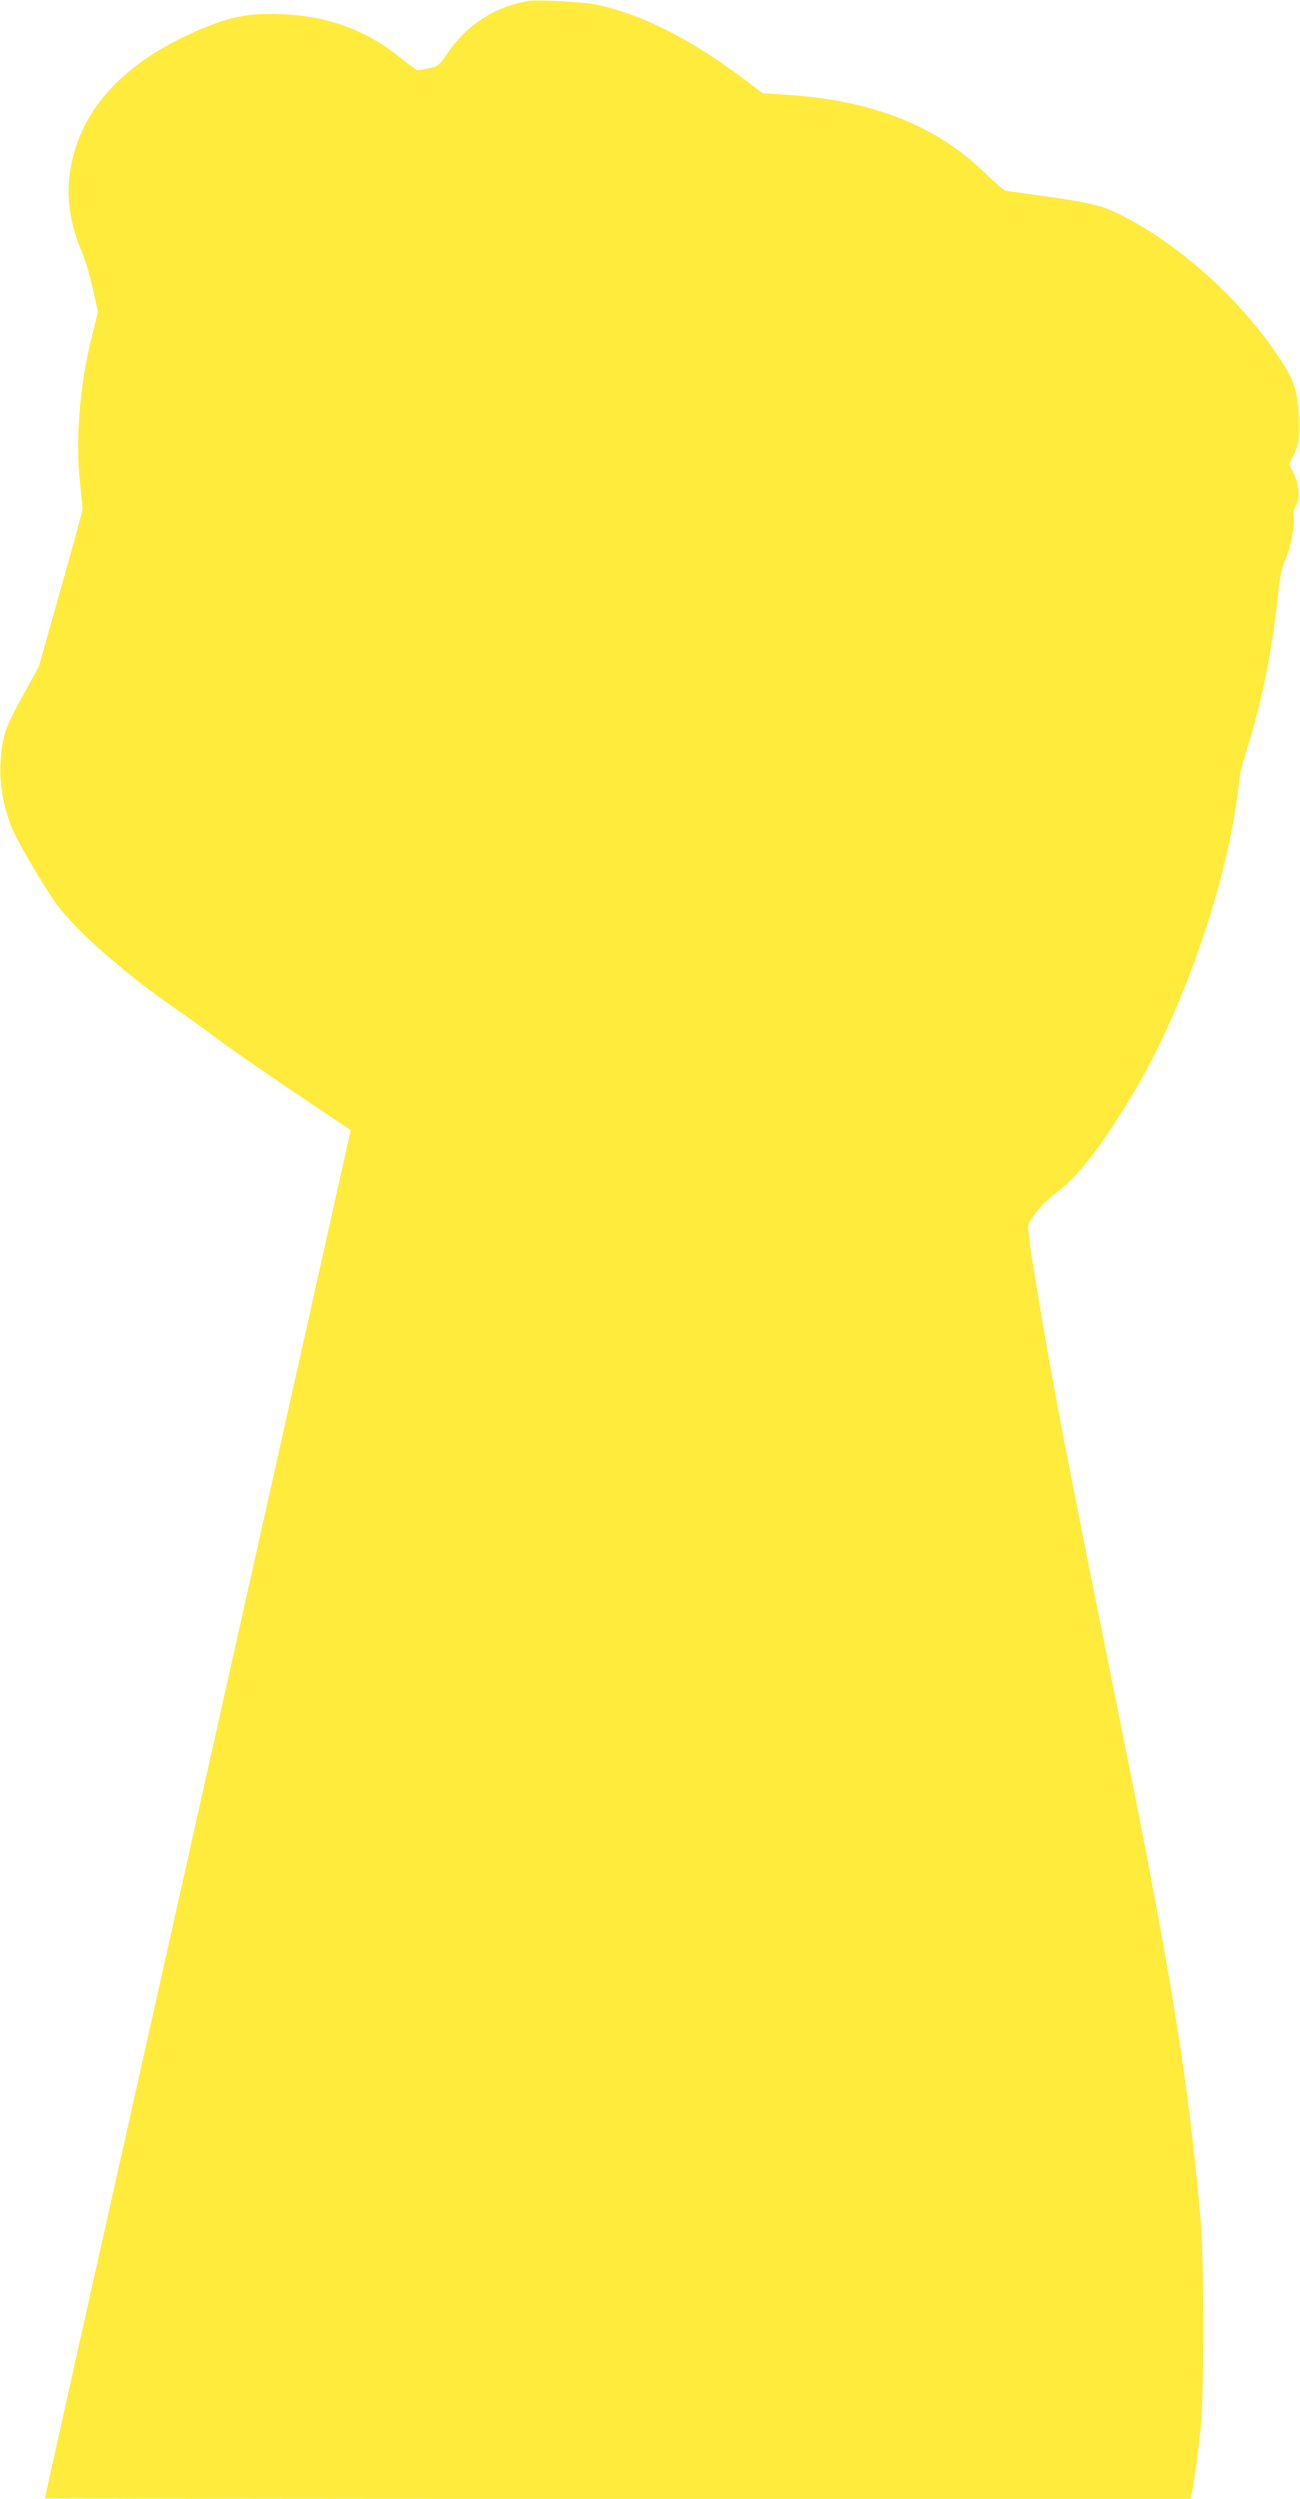 <?xml version="1.0" standalone="no"?>
<!DOCTYPE svg PUBLIC "-//W3C//DTD SVG 20010904//EN"
 "http://www.w3.org/TR/2001/REC-SVG-20010904/DTD/svg10.dtd">
<svg version="1.0" xmlns="http://www.w3.org/2000/svg"
 width="666pt" height="1280pt" viewBox="0 0 666 1280"
 preserveAspectRatio="xMidYMid meet">
<g transform="translate(0,1280) scale(0.1,-0.1)"
fill="#ffeb3b" stroke="none">
<path d="M2700 12794 c-172 -31 -316 -127 -414 -276 -35 -51 -43 -58 -88 -67
-27 -6 -53 -11 -58 -11 -5 0 -48 32 -96 70 -168 135 -364 207 -591 217 -149 7
-246 -7 -363 -52 -348 -133 -578 -326 -680 -570 -80 -195 -78 -394 9 -594 16
-36 41 -121 56 -187 l27 -121 -31 -124 c-63 -252 -85 -530 -61 -754 7 -66 13
-127 13 -135 -1 -8 -51 -193 -113 -410 l-111 -395 -83 -150 c-91 -165 -105
-207 -113 -340 -6 -103 12 -214 53 -324 28 -73 170 -317 239 -409 105 -140
352 -355 616 -537 64 -44 159 -113 212 -153 53 -40 227 -160 385 -267 l289
-194 -58 -258 c-57 -258 -507 -2268 -770 -3443 -562 -2509 -739 -3302 -739
-3307 0 -1 1321 -3 2935 -3 l2935 0 5 23 c9 40 34 219 47 347 17 165 17 842 0
1045 -61 715 -150 1266 -414 2570 -275 1362 -337 1680 -423 2198 -44 264 -53
332 -44 350 30 57 78 111 136 154 112 82 231 235 390 498 258 428 480 1061
543 1545 6 47 12 96 14 110 2 14 22 84 44 155 69 225 119 476 147 738 11 108
21 158 39 198 28 62 50 175 43 222 -2 19 2 41 11 56 23 35 19 109 -10 165
l-24 48 25 51 c23 45 26 65 26 152 0 134 -18 210 -71 295 -194 315 -522 618
-843 780 -102 51 -156 63 -461 105 -63 9 -122 17 -130 19 -8 2 -54 42 -103 89
-242 237 -564 368 -983 399 l-157 11 -98 74 c-276 206 -520 329 -751 379 -71
15 -308 27 -358 18z"/>
</g>
</svg>
